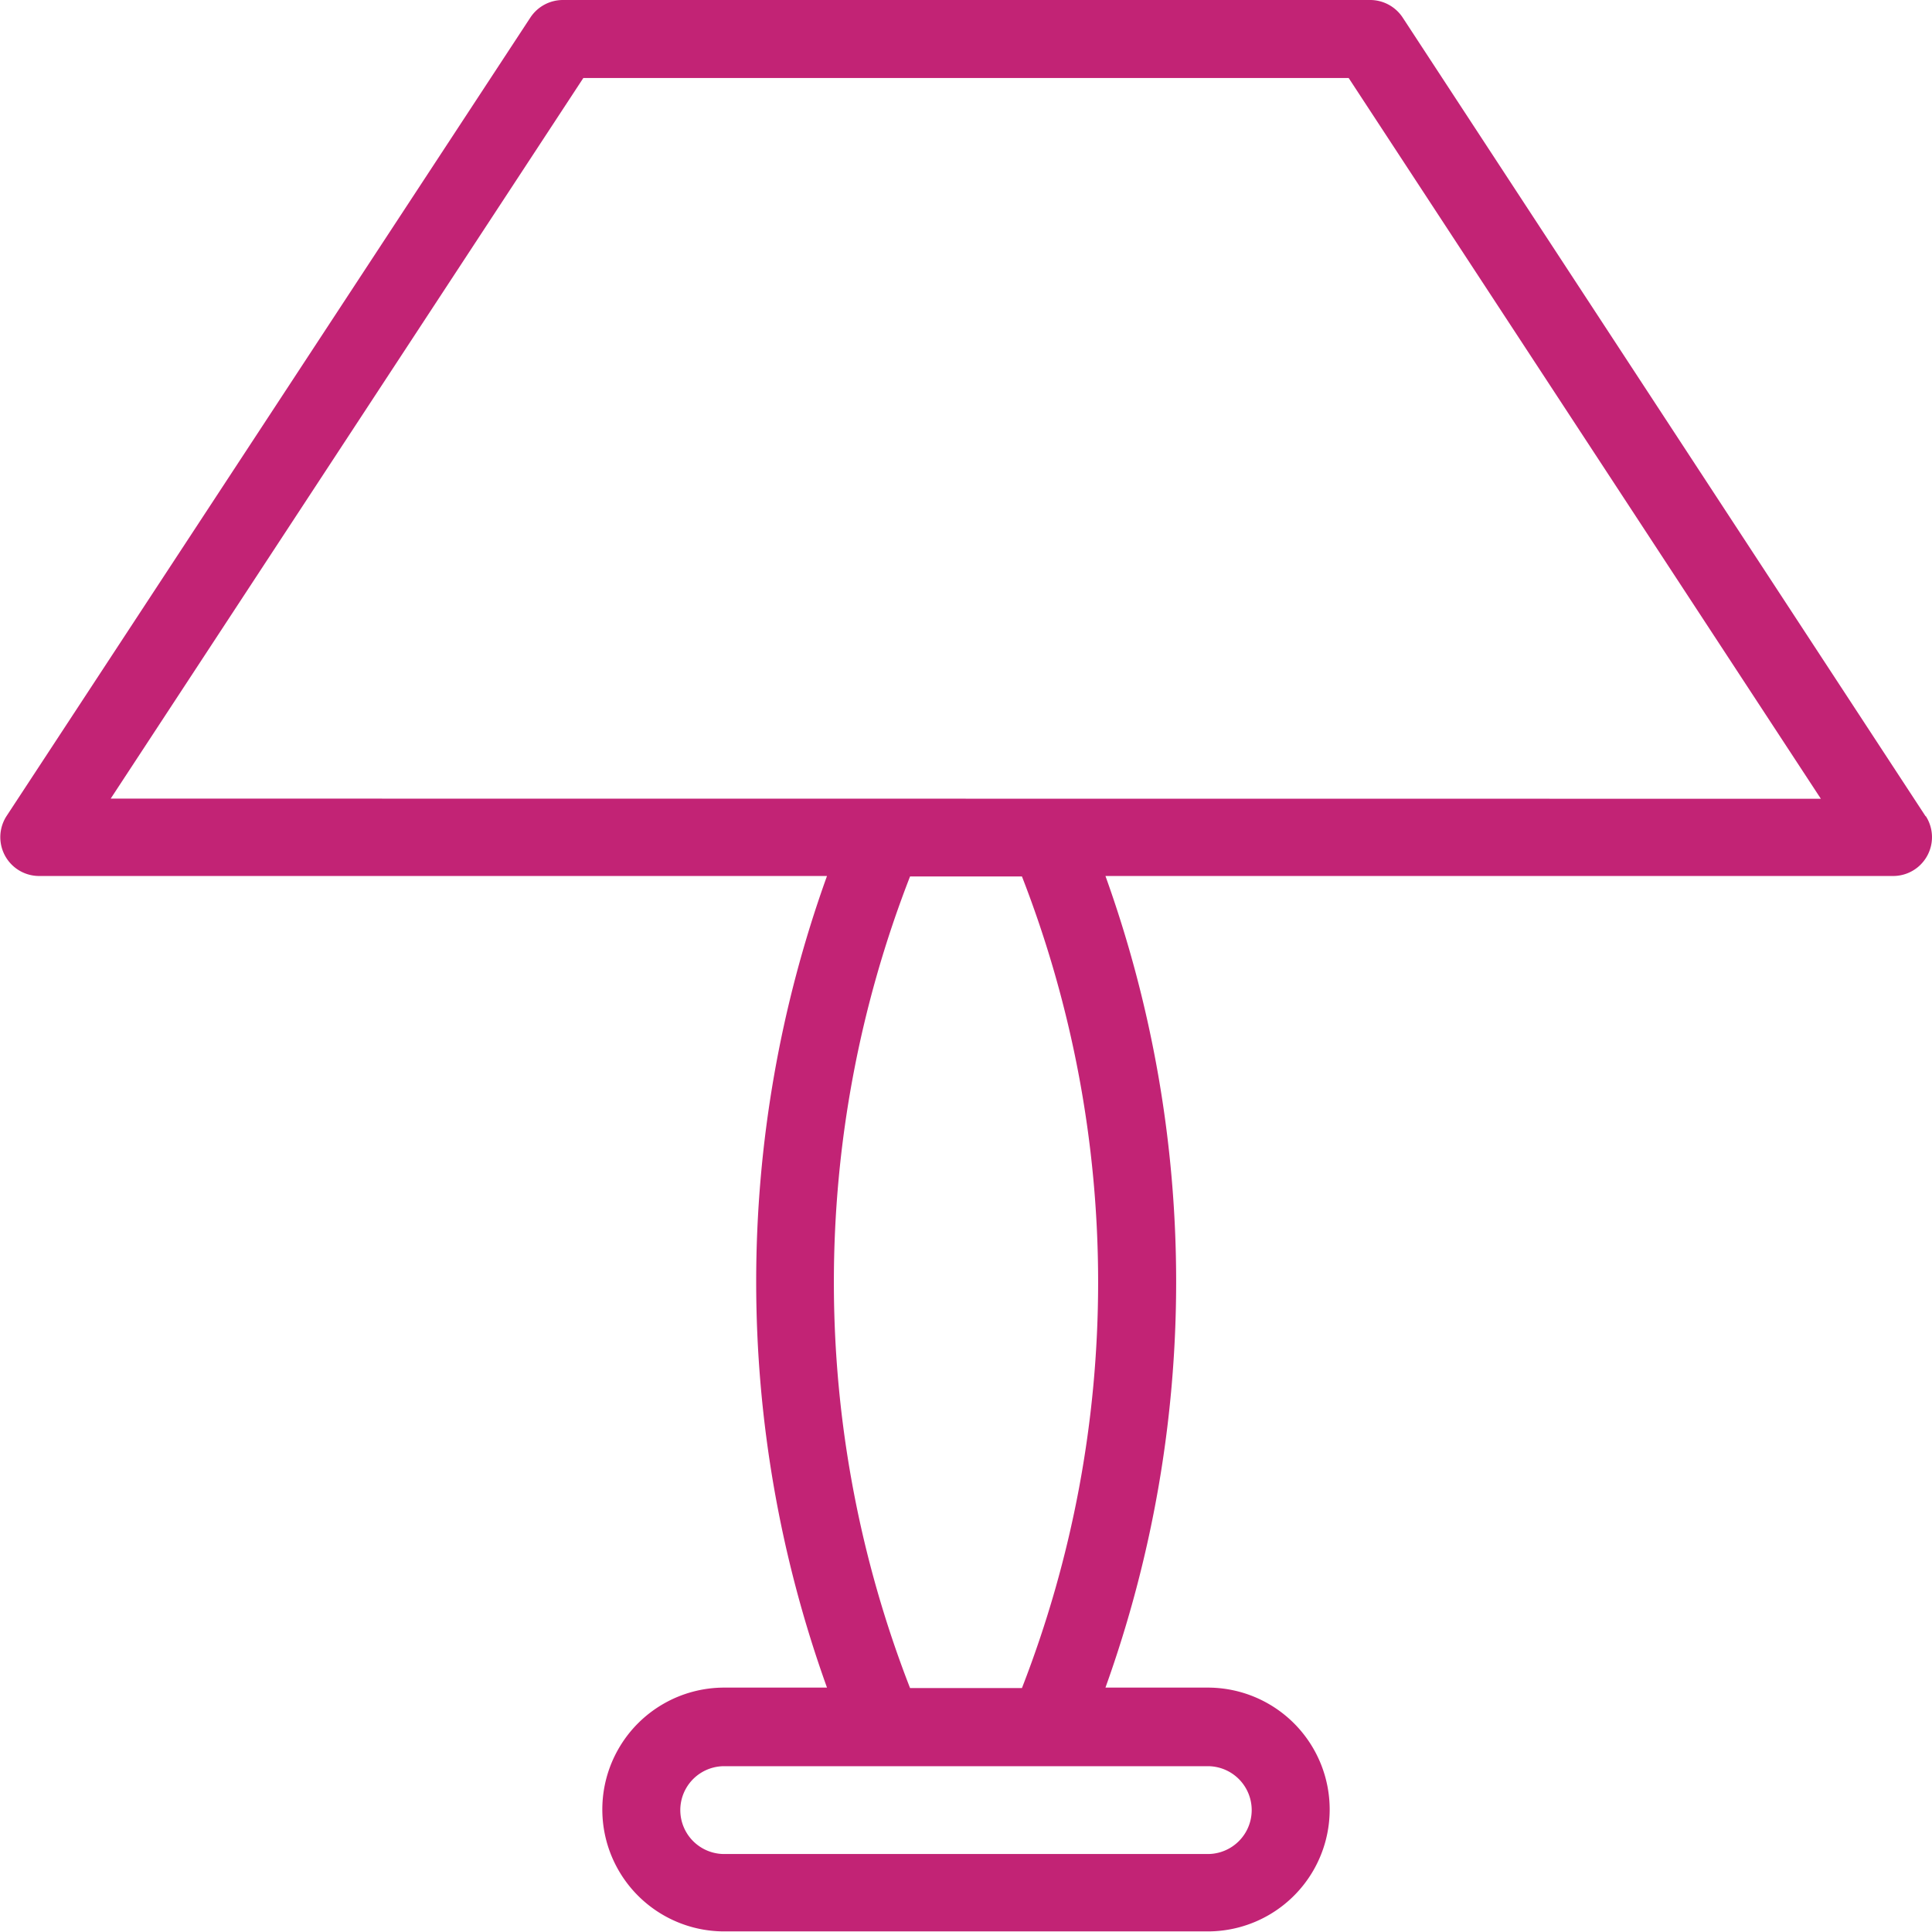 <svg xmlns="http://www.w3.org/2000/svg" viewBox="0 0 129.33 129.33"><defs><style>.cls-1{fill:#c22375;}</style></defs><g id="Layer_2" data-name="Layer 2"><g id="_Layer_" data-name="&lt;Layer&gt;"><path class="cls-1" d="M128.9,54.64l-35-53.46A2.61,2.61,0,0,0,91.69,0h-54a2.61,2.61,0,0,0-2.19,1.18L.43,54.64a2.6,2.6,0,0,0,2.18,4H55.36a80.21,80.21,0,0,0,0,54.33H48.48a8.16,8.16,0,1,0,0,16.32H80.85a8.16,8.16,0,1,0,0-16.32H74a80.33,80.33,0,0,0,0-54.33h52.74a2.6,2.6,0,0,0,2.18-4ZM80.85,124.11H48.48a2.94,2.94,0,0,1,0-5.88H80.85a2.94,2.94,0,1,1,0,5.88ZM68.41,113H60.92a74.9,74.9,0,0,1,0-54.33h7.49A74.9,74.9,0,0,1,68.41,113Zm-61-59.54L39.05,5.22H90.28l31.61,48.25Z"/></g></g></svg>
